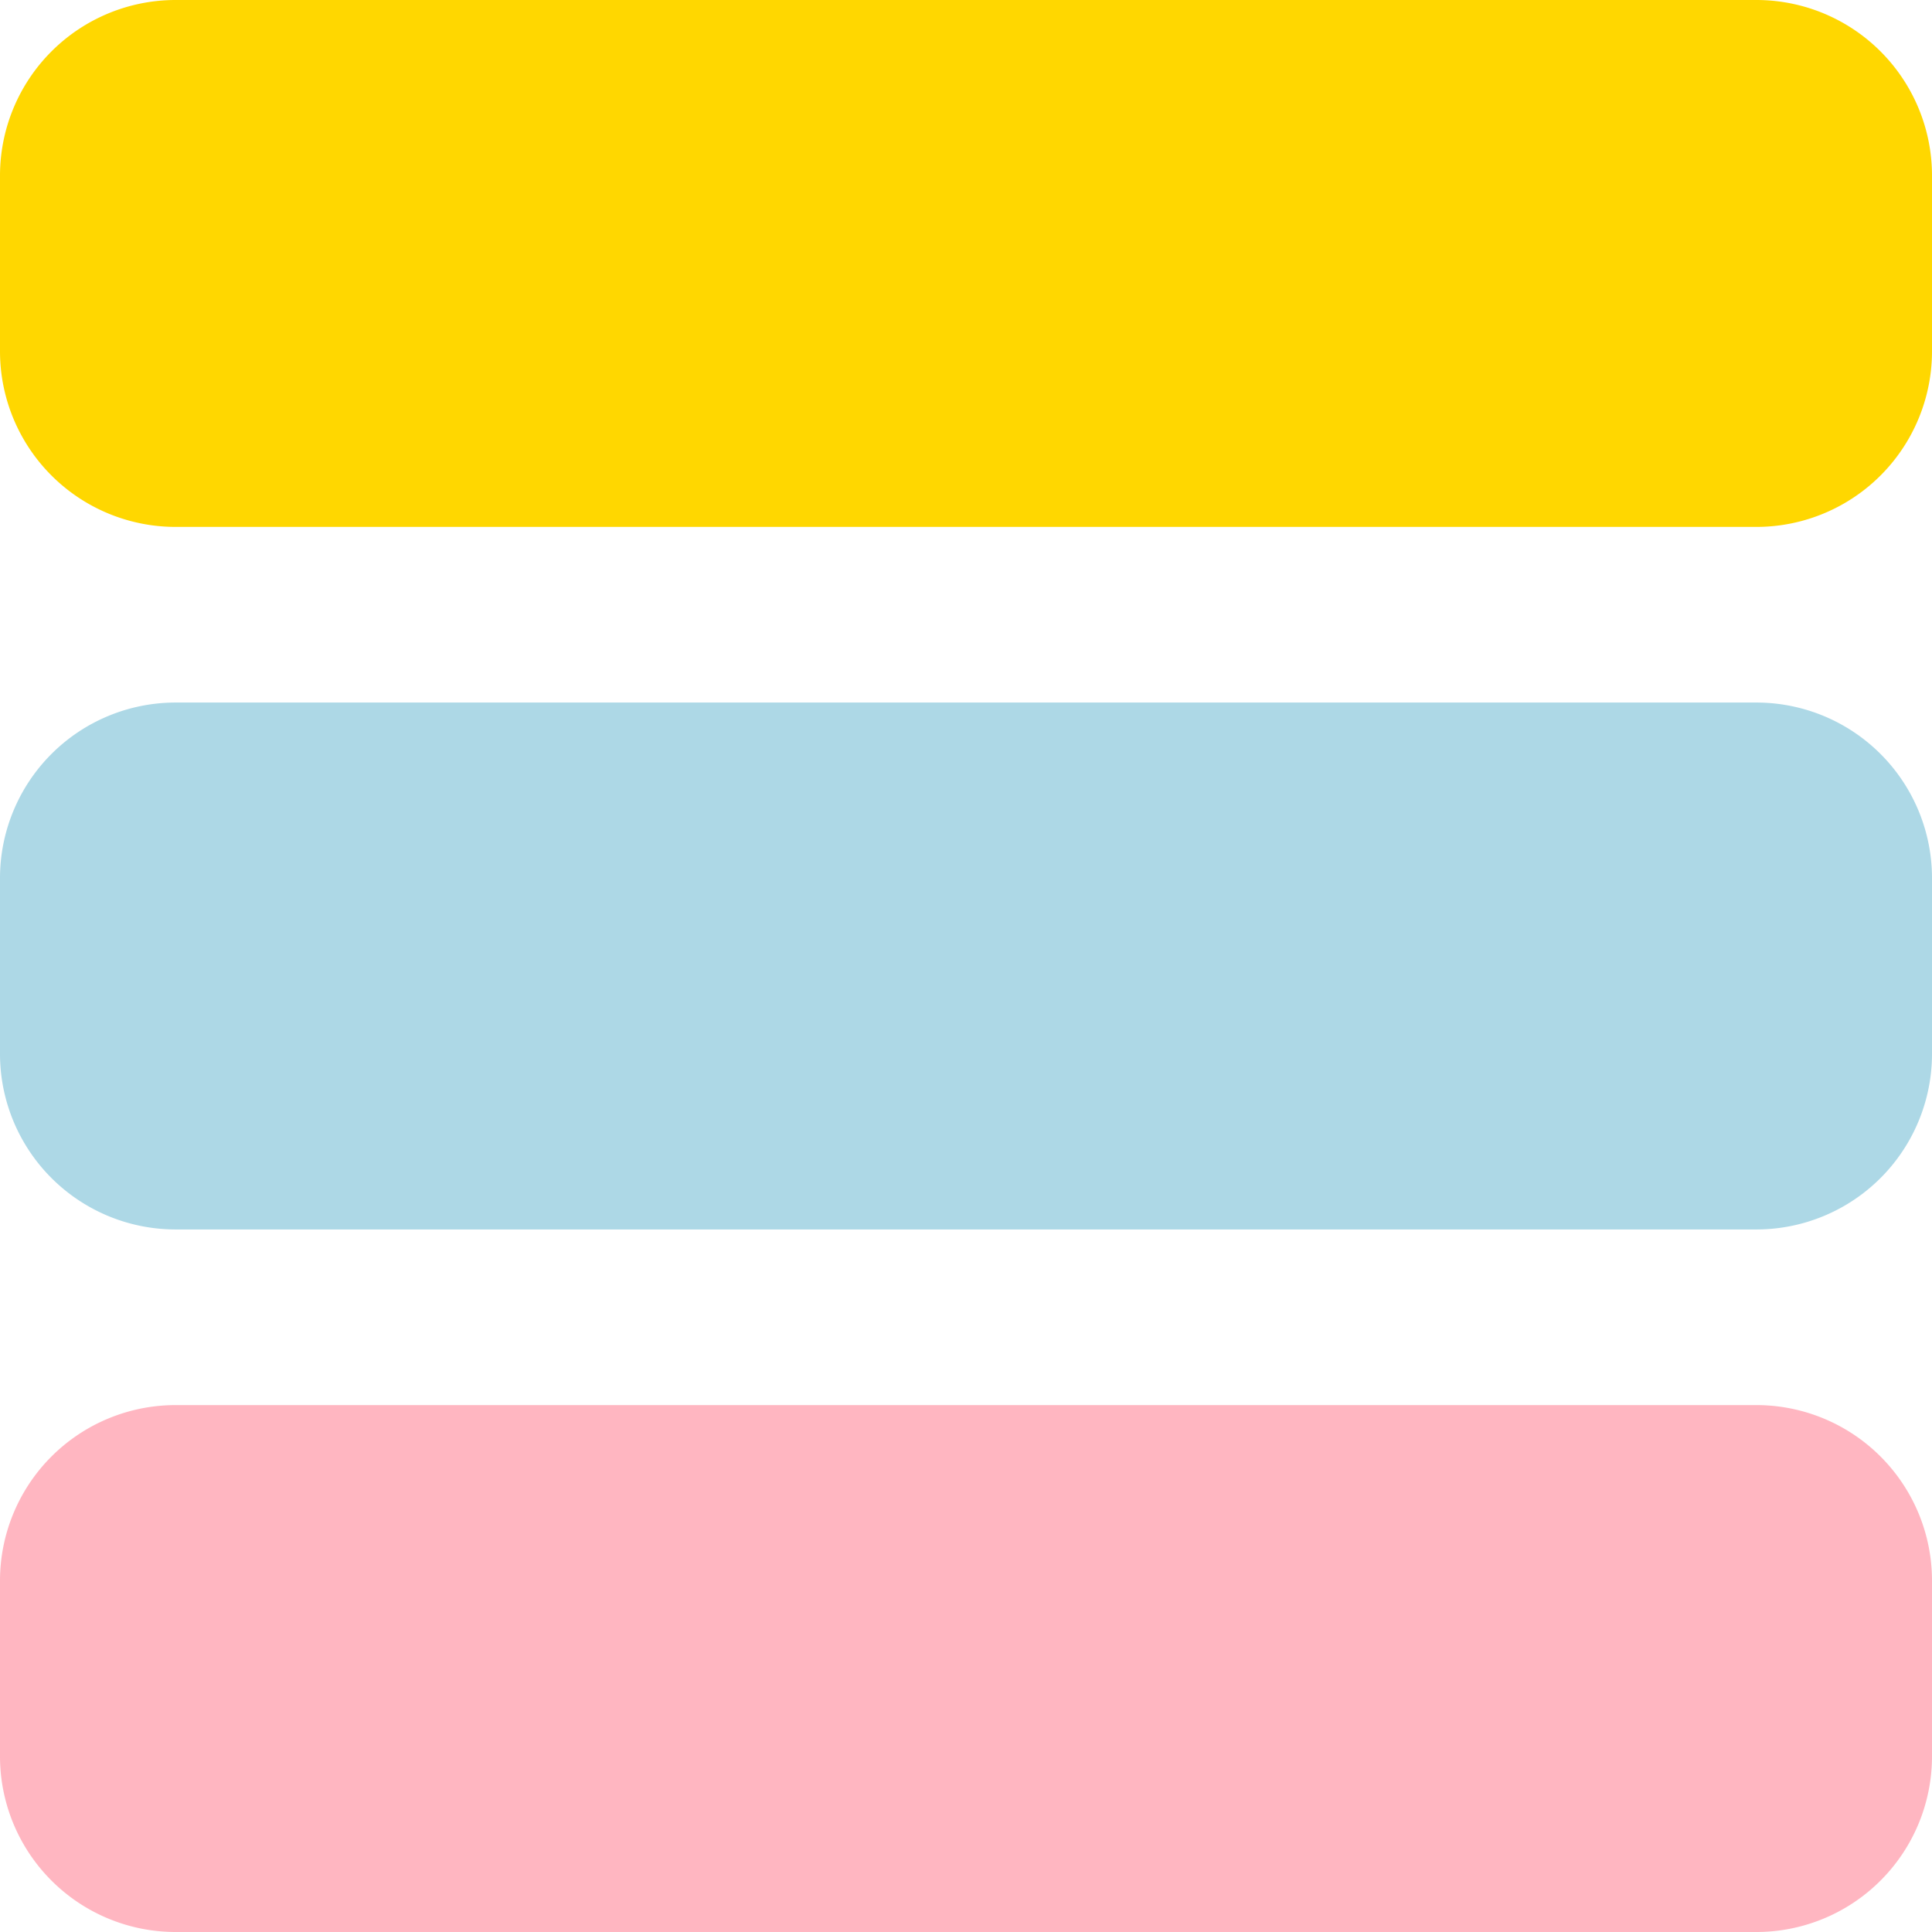 <svg viewBox="0 0 11 11" height="64" width="64" version="1.1" xmlns="http://www.w3.org/2000/svg">
  <path d="M 1 0 a 1 1 0 0 0 -1 1 v 1 a 1 1 0 0 0 1 1 h 9 a 1 1 0 0 0 1 -1 v -1 a 1 1 0 0 0 -1 -1 Z" fill="gold" />
  <path d="M 1 4 a 1 1 0 0 0 -1 1 v 1 a 1 1 0 0 0 1 1 h 9 a 1 1 0 0 0 1 -1 v -1 a 1 1 0 0 0 -1 -1 Z" fill="lightblue" />
  <path d="M 1 8 a 1 1 0 0 0 -1 1 v 1 a 1 1 0 0 0 1 1 h 9 a 1 1 0 0 0 1 -1 v -1 a 1 1 0 0 0 -1 -1 Z" fill="lightpink" />
</svg>
